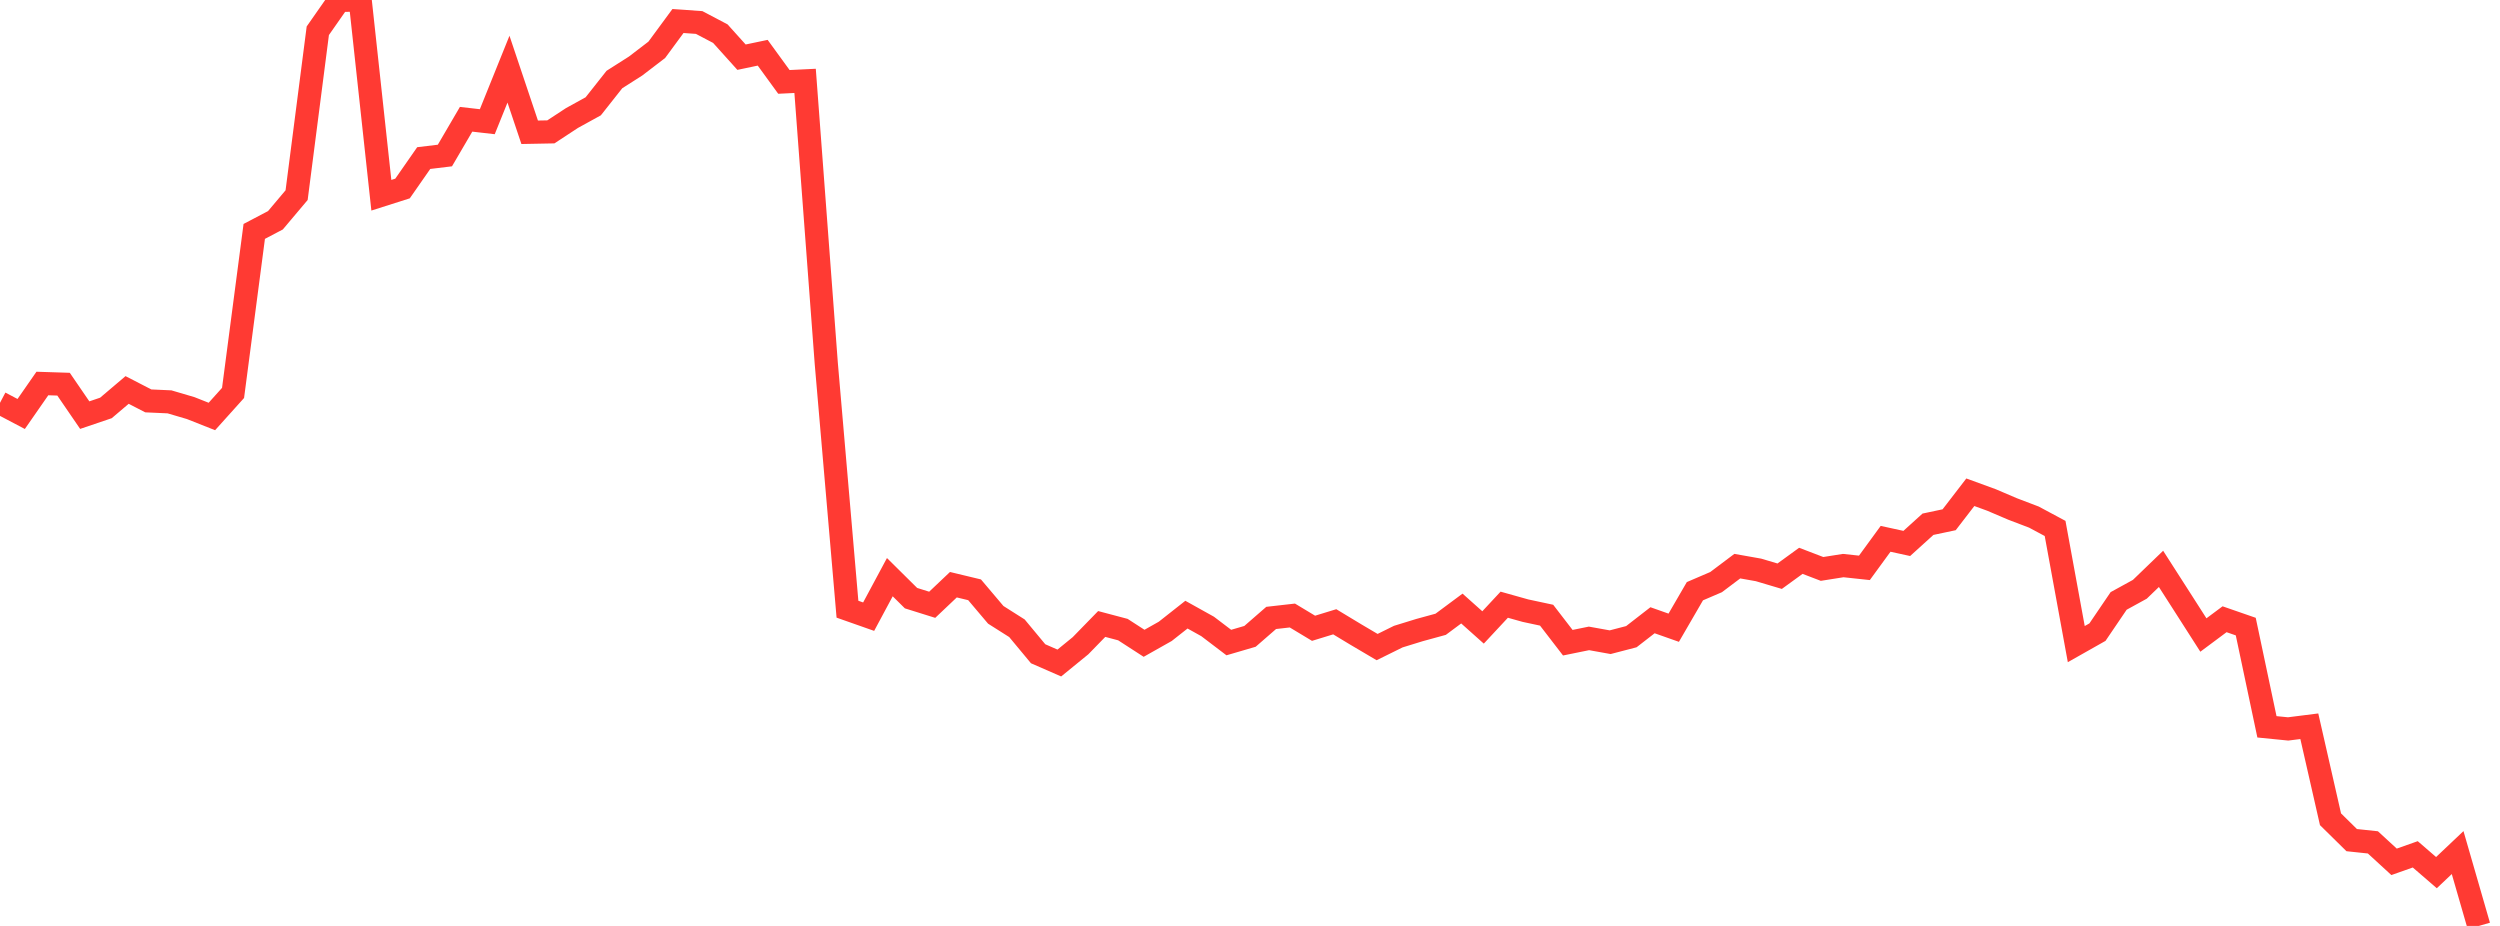 <?xml version="1.0" standalone="no"?>
<!DOCTYPE svg PUBLIC "-//W3C//DTD SVG 1.1//EN" "http://www.w3.org/Graphics/SVG/1.1/DTD/svg11.dtd">

<svg width="135" height="50" viewBox="0 0 135 50" preserveAspectRatio="none" 
  xmlns="http://www.w3.org/2000/svg"
  xmlns:xlink="http://www.w3.org/1999/xlink">


<polyline points="0.0, 21.752 1.144, 22.355 2.288, 20.709 3.432, 20.746 4.576, 22.417 5.72, 22.029 6.864, 21.058 8.008, 21.648 9.153, 21.7 10.297, 22.037 11.441, 22.49 12.585, 21.218 13.729, 12.496 14.873, 11.895 16.017, 10.538 17.161, 1.661 18.305, 0.024 19.449, 0.0 20.593, 10.543 21.737, 10.179 22.881, 8.536 24.025, 8.398 25.169, 6.441 26.314, 6.572 27.458, 3.735 28.602, 7.143 29.746, 7.121 30.89, 6.371 32.034, 5.741 33.178, 4.294 34.322, 3.566 35.466, 2.69 36.61, 1.135 37.754, 1.215 38.898, 1.817 40.042, 3.088 41.186, 2.848 42.331, 4.423 43.475, 4.367 44.619, 19.625 45.763, 32.897 46.907, 33.3 48.051, 31.167 49.195, 32.3 50.339, 32.658 51.483, 31.574 52.627, 31.849 53.771, 33.201 54.915, 33.926 56.059, 35.303 57.203, 35.803 58.347, 34.87 59.492, 33.695 60.636, 33.998 61.78, 34.738 62.924, 34.093 64.068, 33.191 65.212, 33.828 66.356, 34.698 67.5, 34.363 68.644, 33.368 69.788, 33.238 70.932, 33.927 72.076, 33.576 73.22, 34.267 74.364, 34.942 75.508, 34.377 76.653, 34.024 77.797, 33.711 78.941, 32.861 80.085, 33.882 81.229, 32.654 82.373, 32.975 83.517, 33.22 84.661, 34.706 85.805, 34.473 86.949, 34.679 88.093, 34.381 89.237, 33.493 90.381, 33.897 91.525, 31.925 92.669, 31.434 93.814, 30.572 94.958, 30.775 96.102, 31.115 97.246, 30.284 98.39, 30.722 99.534, 30.541 100.678, 30.664 101.822, 29.096 102.966, 29.346 104.11, 28.309 105.254, 28.067 106.398, 26.581 107.542, 26.999 108.686, 27.487 109.831, 27.923 110.975, 28.536 112.119, 34.782 113.263, 34.135 114.407, 32.45 115.551, 31.822 116.695, 30.719 117.839, 32.503 118.983, 34.291 120.127, 33.439 121.271, 33.836 122.415, 39.248 123.559, 39.362 124.703, 39.217 125.847, 44.24 126.992, 45.367 128.136, 45.488 129.28, 46.539 130.424, 46.134 131.568, 47.122 132.712, 46.039 133.856, 50.0" fill="none" stroke="#ff3a33" stroke-width="1.25"/>

</svg>